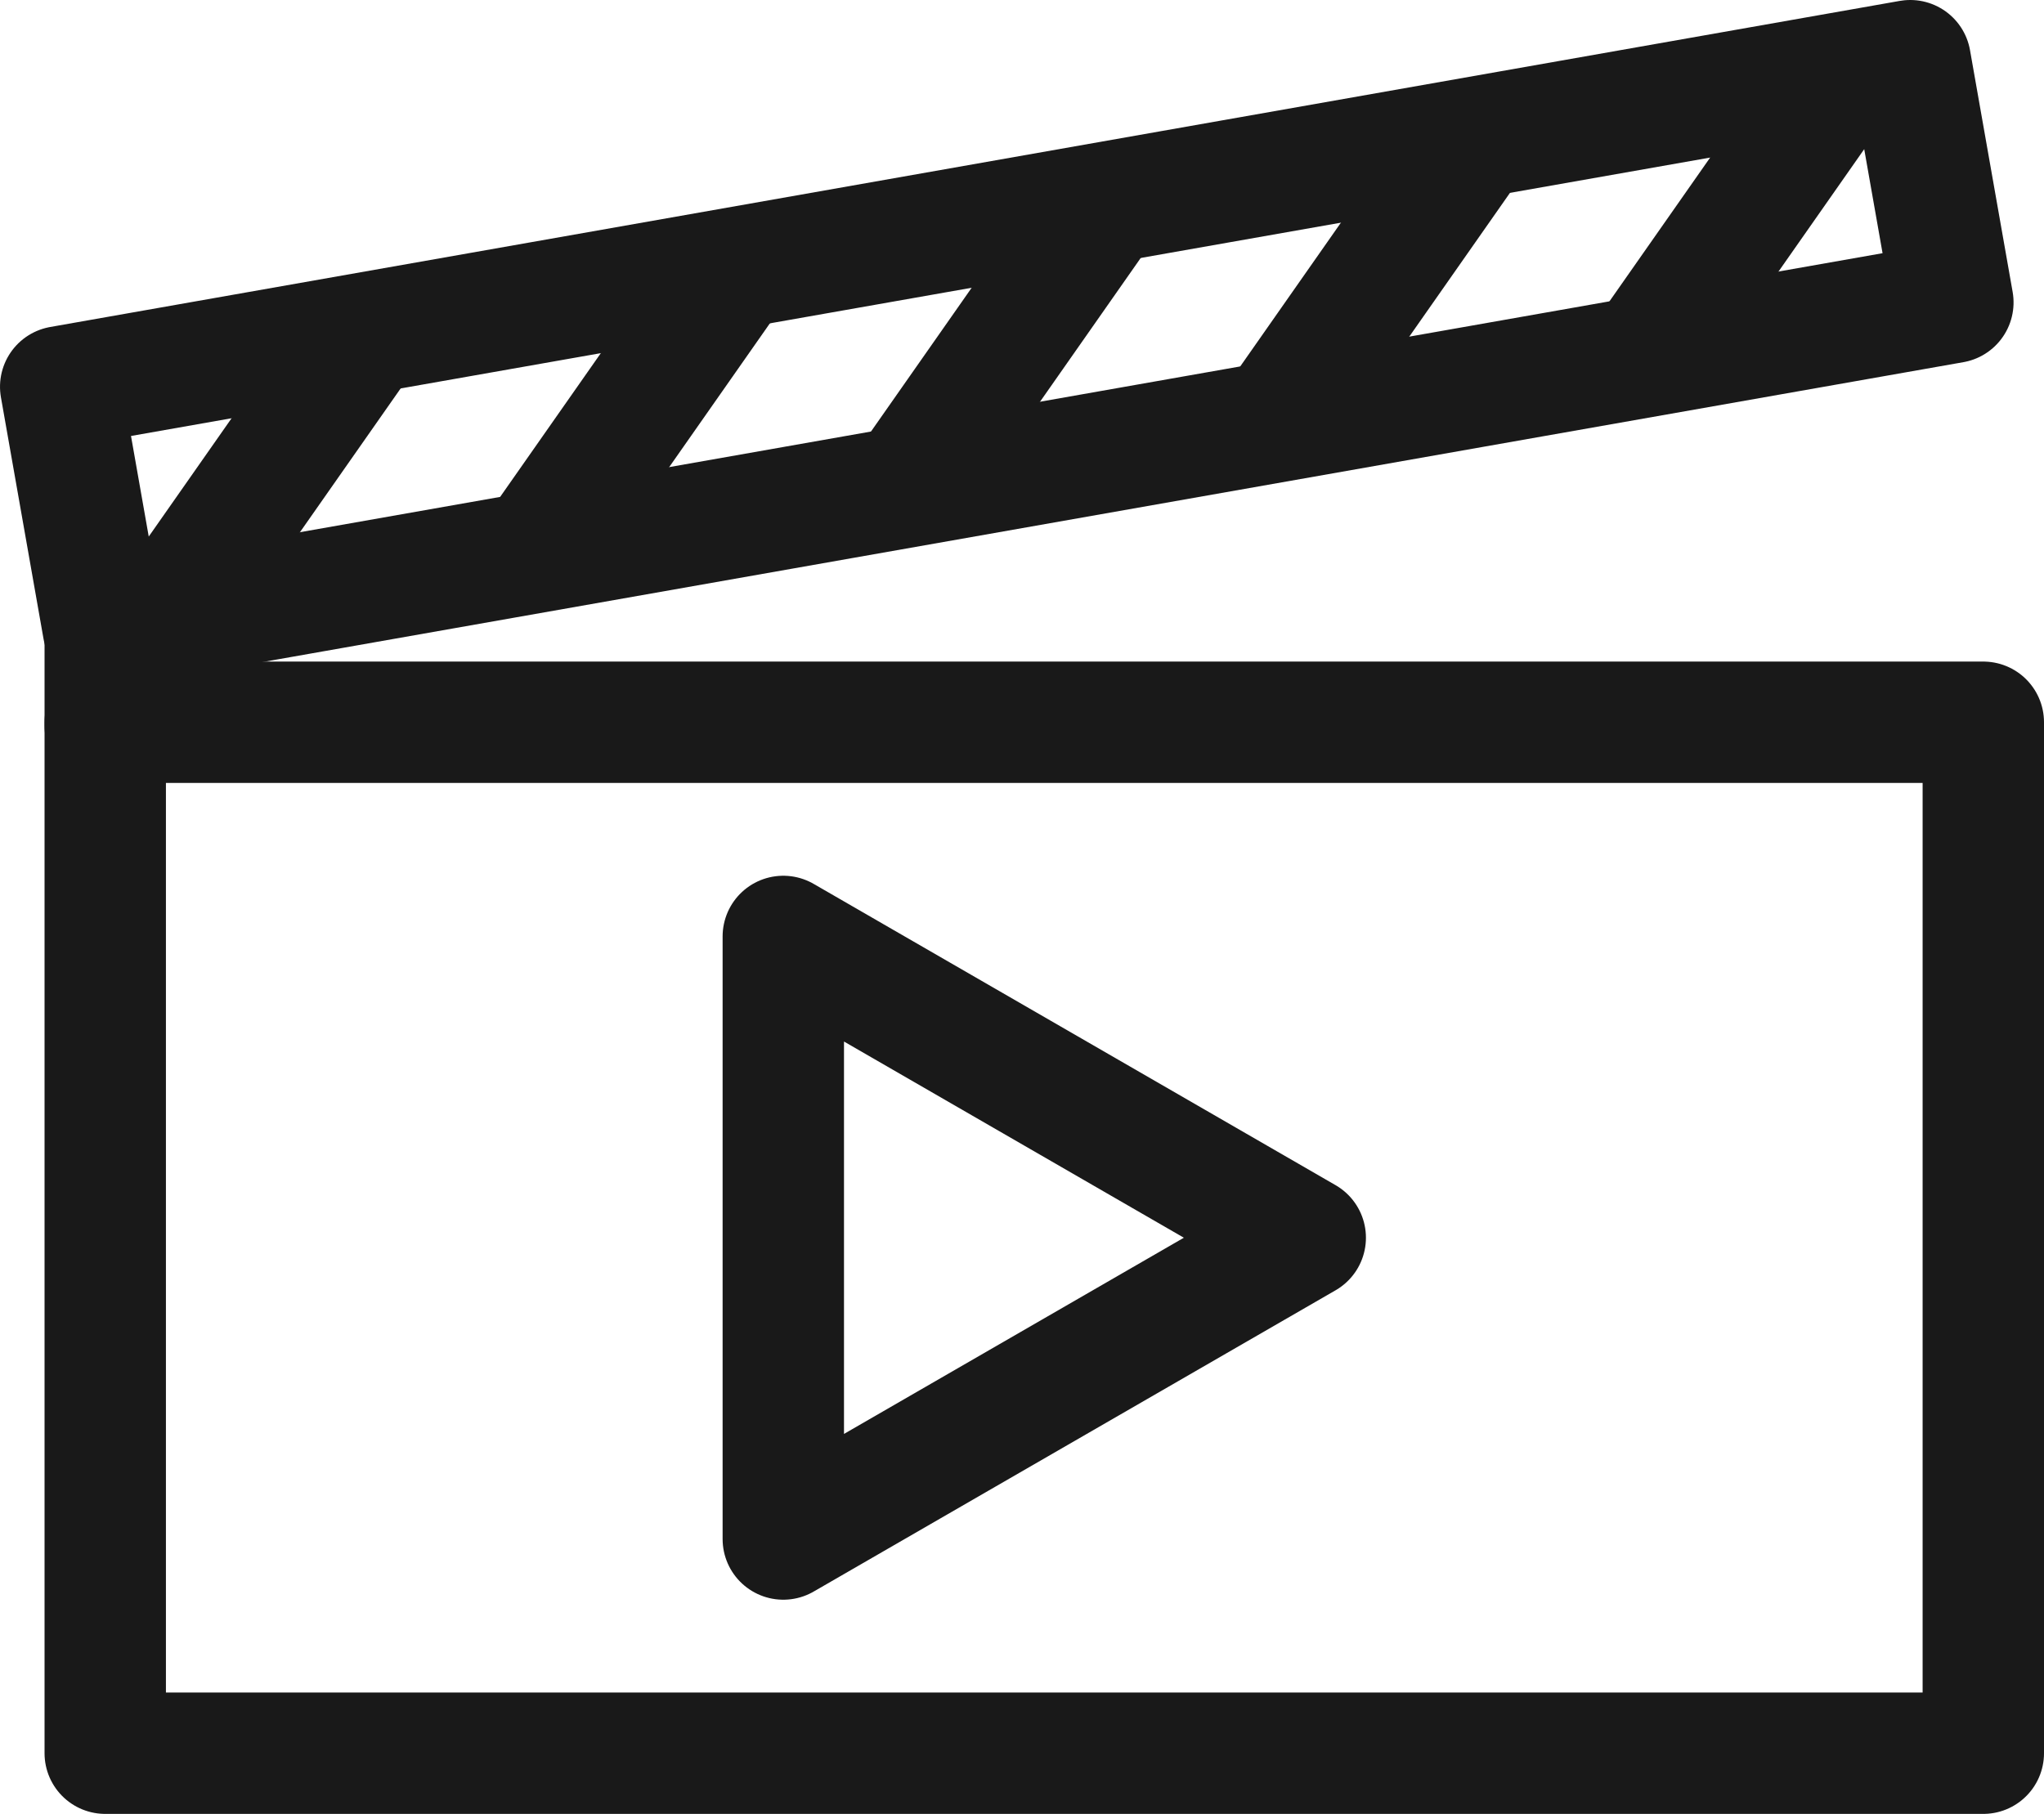 <?xml version="1.0" encoding="UTF-8"?>
<svg xmlns="http://www.w3.org/2000/svg" viewBox="0 0 1683.94 1494.58">
  <defs>
    <style>
      .cls-1 {
        fill: none;
        stroke: #191919;
        stroke-linecap: round;
        stroke-linejoin: round;
        stroke-width: 100px;
      }
    </style>
  </defs>
  <g id="Layer_2" data-name="Layer 2">
    <rect class="cls-1" x="86.7" y="595.11" width="1547.24" height="849.47"/>
  </g>
  <g id="Layer_4_copy_5" data-name="Layer 4 copy 5">
    <g>
      <rect class="cls-1" x="55.81" y="182.8" width="1547.24" height="202.25" transform="translate(-36.7 148.34) rotate(-10)"/>
      <line class="cls-1" x1="146.77" y1="494.66" x2="291.13" y2="288.49"/>
      <line class="cls-1" x1="450.96" y1="441.02" x2="595.33" y2="234.85"/>
      <line class="cls-1" x1="756.48" y1="387.15" x2="900.84" y2="180.98"/>
      <line class="cls-1" x1="1060.68" y1="333.51" x2="1205.04" y2="127.34"/>
      <line class="cls-1" x1="1364.87" y1="279.87" x2="1509.24" y2="73.7"/>
    </g>
  </g>
  <g id="Layer_5" data-name="Layer 5">
    <line class="cls-1" x1="86.7" y1="598" x2="86.7" y2="509.24"/>
  </g>
  <g id="Layer_4" data-name="Layer 4">
    <polygon class="cls-1" points="1075.32 1019.84 645.32 771.58 645.32 1268.1 1075.32 1019.84"/>
  </g>
</svg>